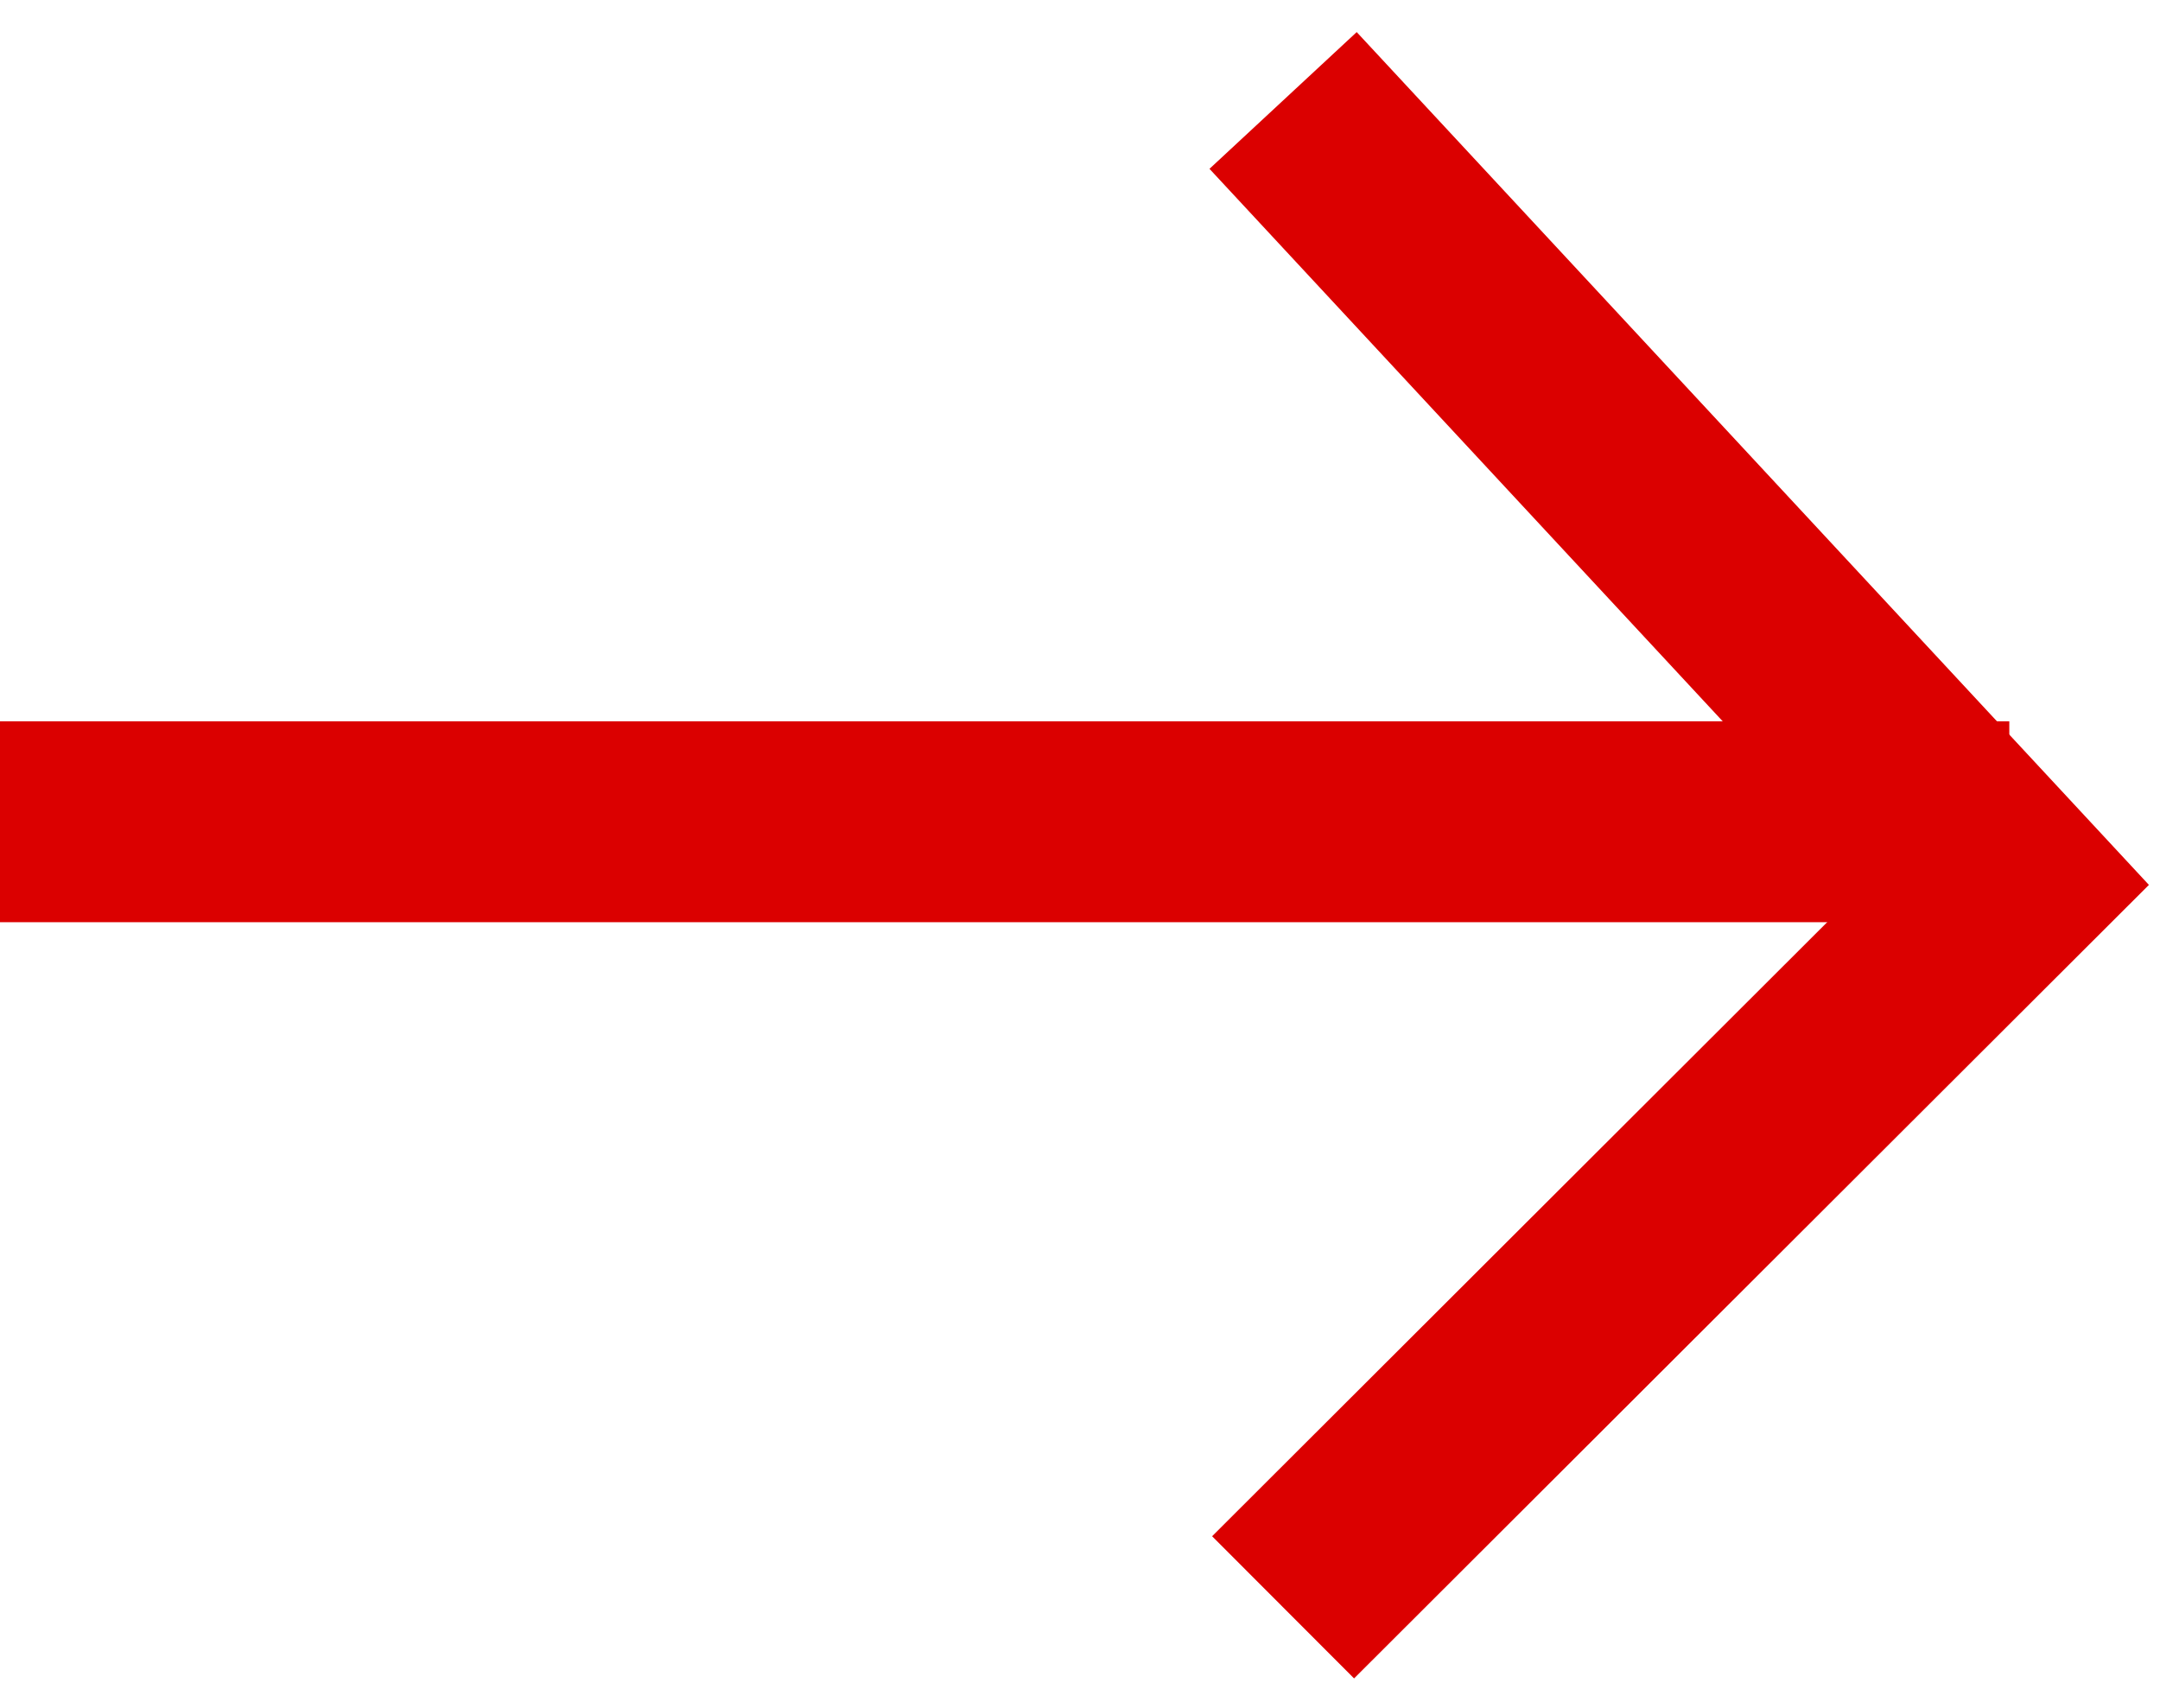 <?xml version="1.0" encoding="utf-8"?>
<svg xmlns="http://www.w3.org/2000/svg" fill="none" height="100%" overflow="visible" preserveAspectRatio="none" style="display: block;" viewBox="0 0 43 34" width="100%">
<g id="arrow">
<path d="M25.543 2L40.001 17.565L25.543 32" id="Vector 2" stroke="#DB0000" stroke-width="4"/>
<line id="Line 1" stroke="#DB0000" stroke-width="4" x1="-1.7512e-07" x2="40" y1="16.36" y2="16.36"/>
</g>
</svg>